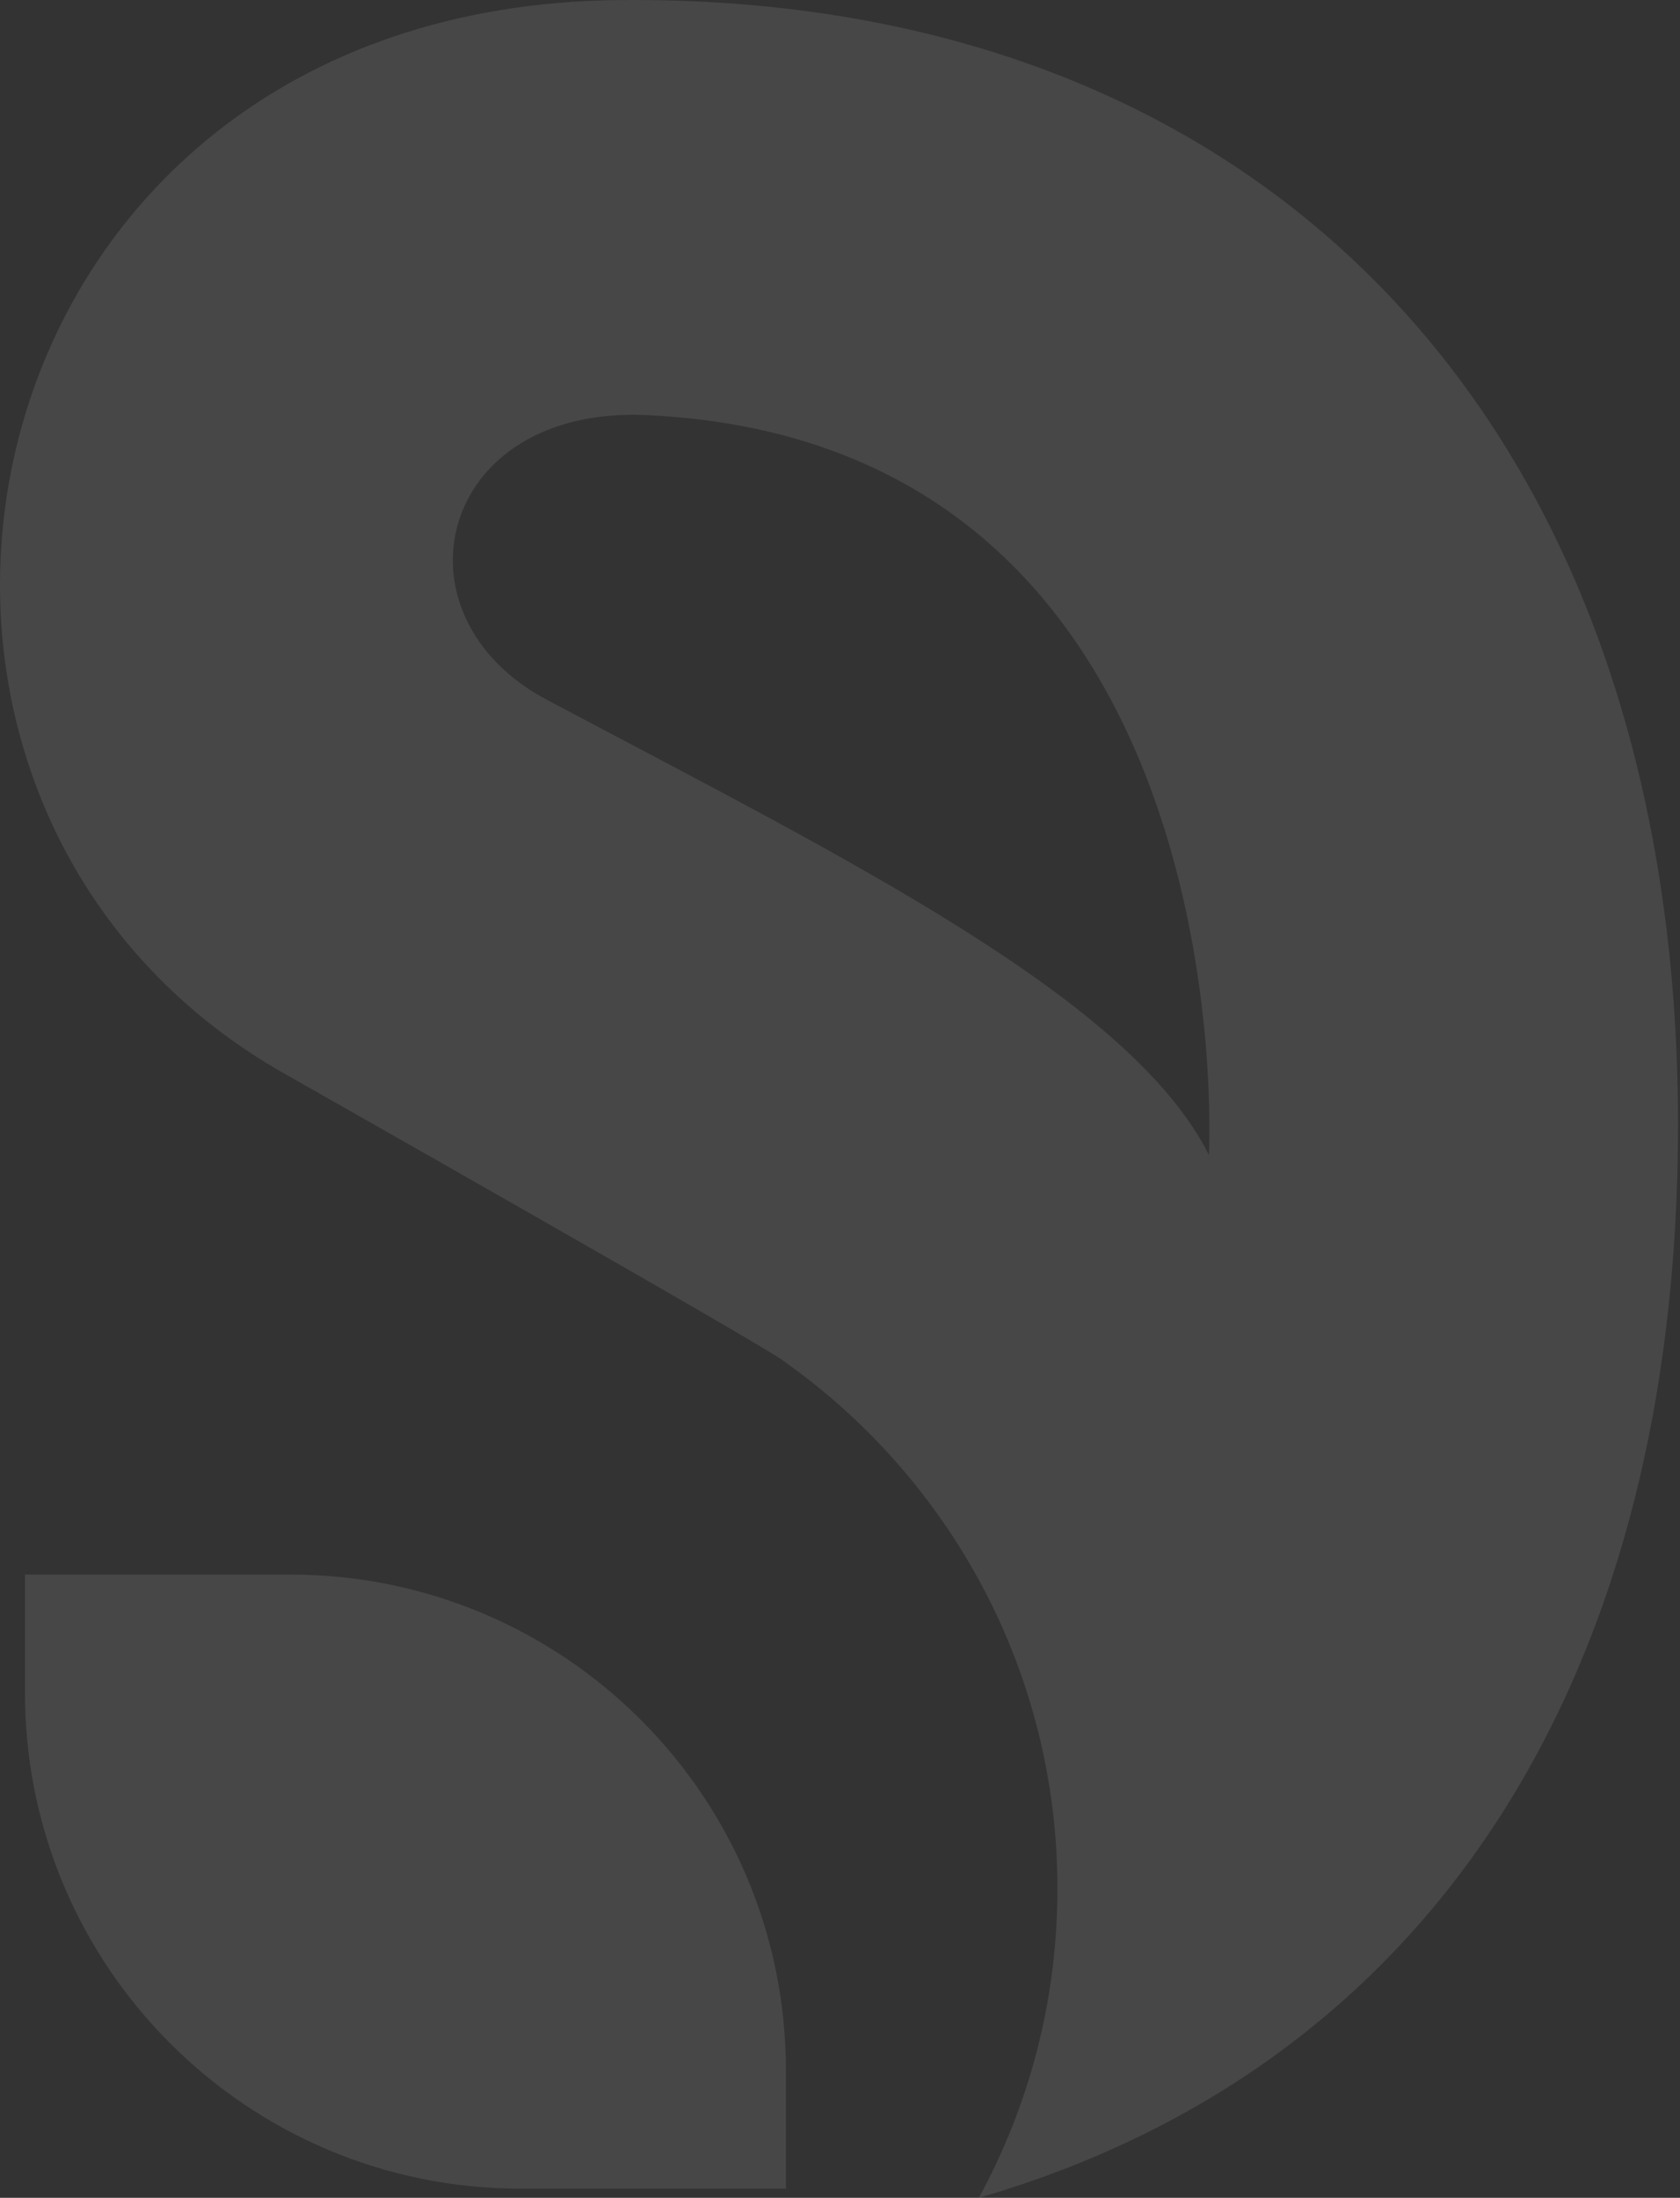 <?xml version="1.0" encoding="UTF-8"?> <svg xmlns="http://www.w3.org/2000/svg" width="393" height="514" viewBox="0 0 393 514" fill="none"><rect x="0" y="0" width="393" height="514" fill="#333333" stroke="none"/><g opacity="0.1"><path d="M5.842 395.907V368.244H67.89C131.949 368.244 183.846 420.141 183.846 484.2V511.864H121.799C57.785 511.864 5.842 459.921 5.842 395.907Z" fill="white"></path><path d="M144.941 0.015C-11.71 1.479 -47.237 187.347 67.164 251.452C67.164 251.452 180.057 315.42 183.304 318.301C222.032 345.644 247.363 390.682 247.363 441.71C247.363 467.91 240.687 492.51 228.982 514C332.821 483.868 392.537 394.889 392.537 263.066C392.537 100.974 297.568 -1.448 144.941 0.015ZM282.799 270.108C264.418 233.528 198.896 201.293 127.932 163.662C90.621 143.863 102.28 94.756 151.434 97.088C291.898 103.763 282.799 270.108 282.799 270.108Z" fill="white"></path></g></svg> 